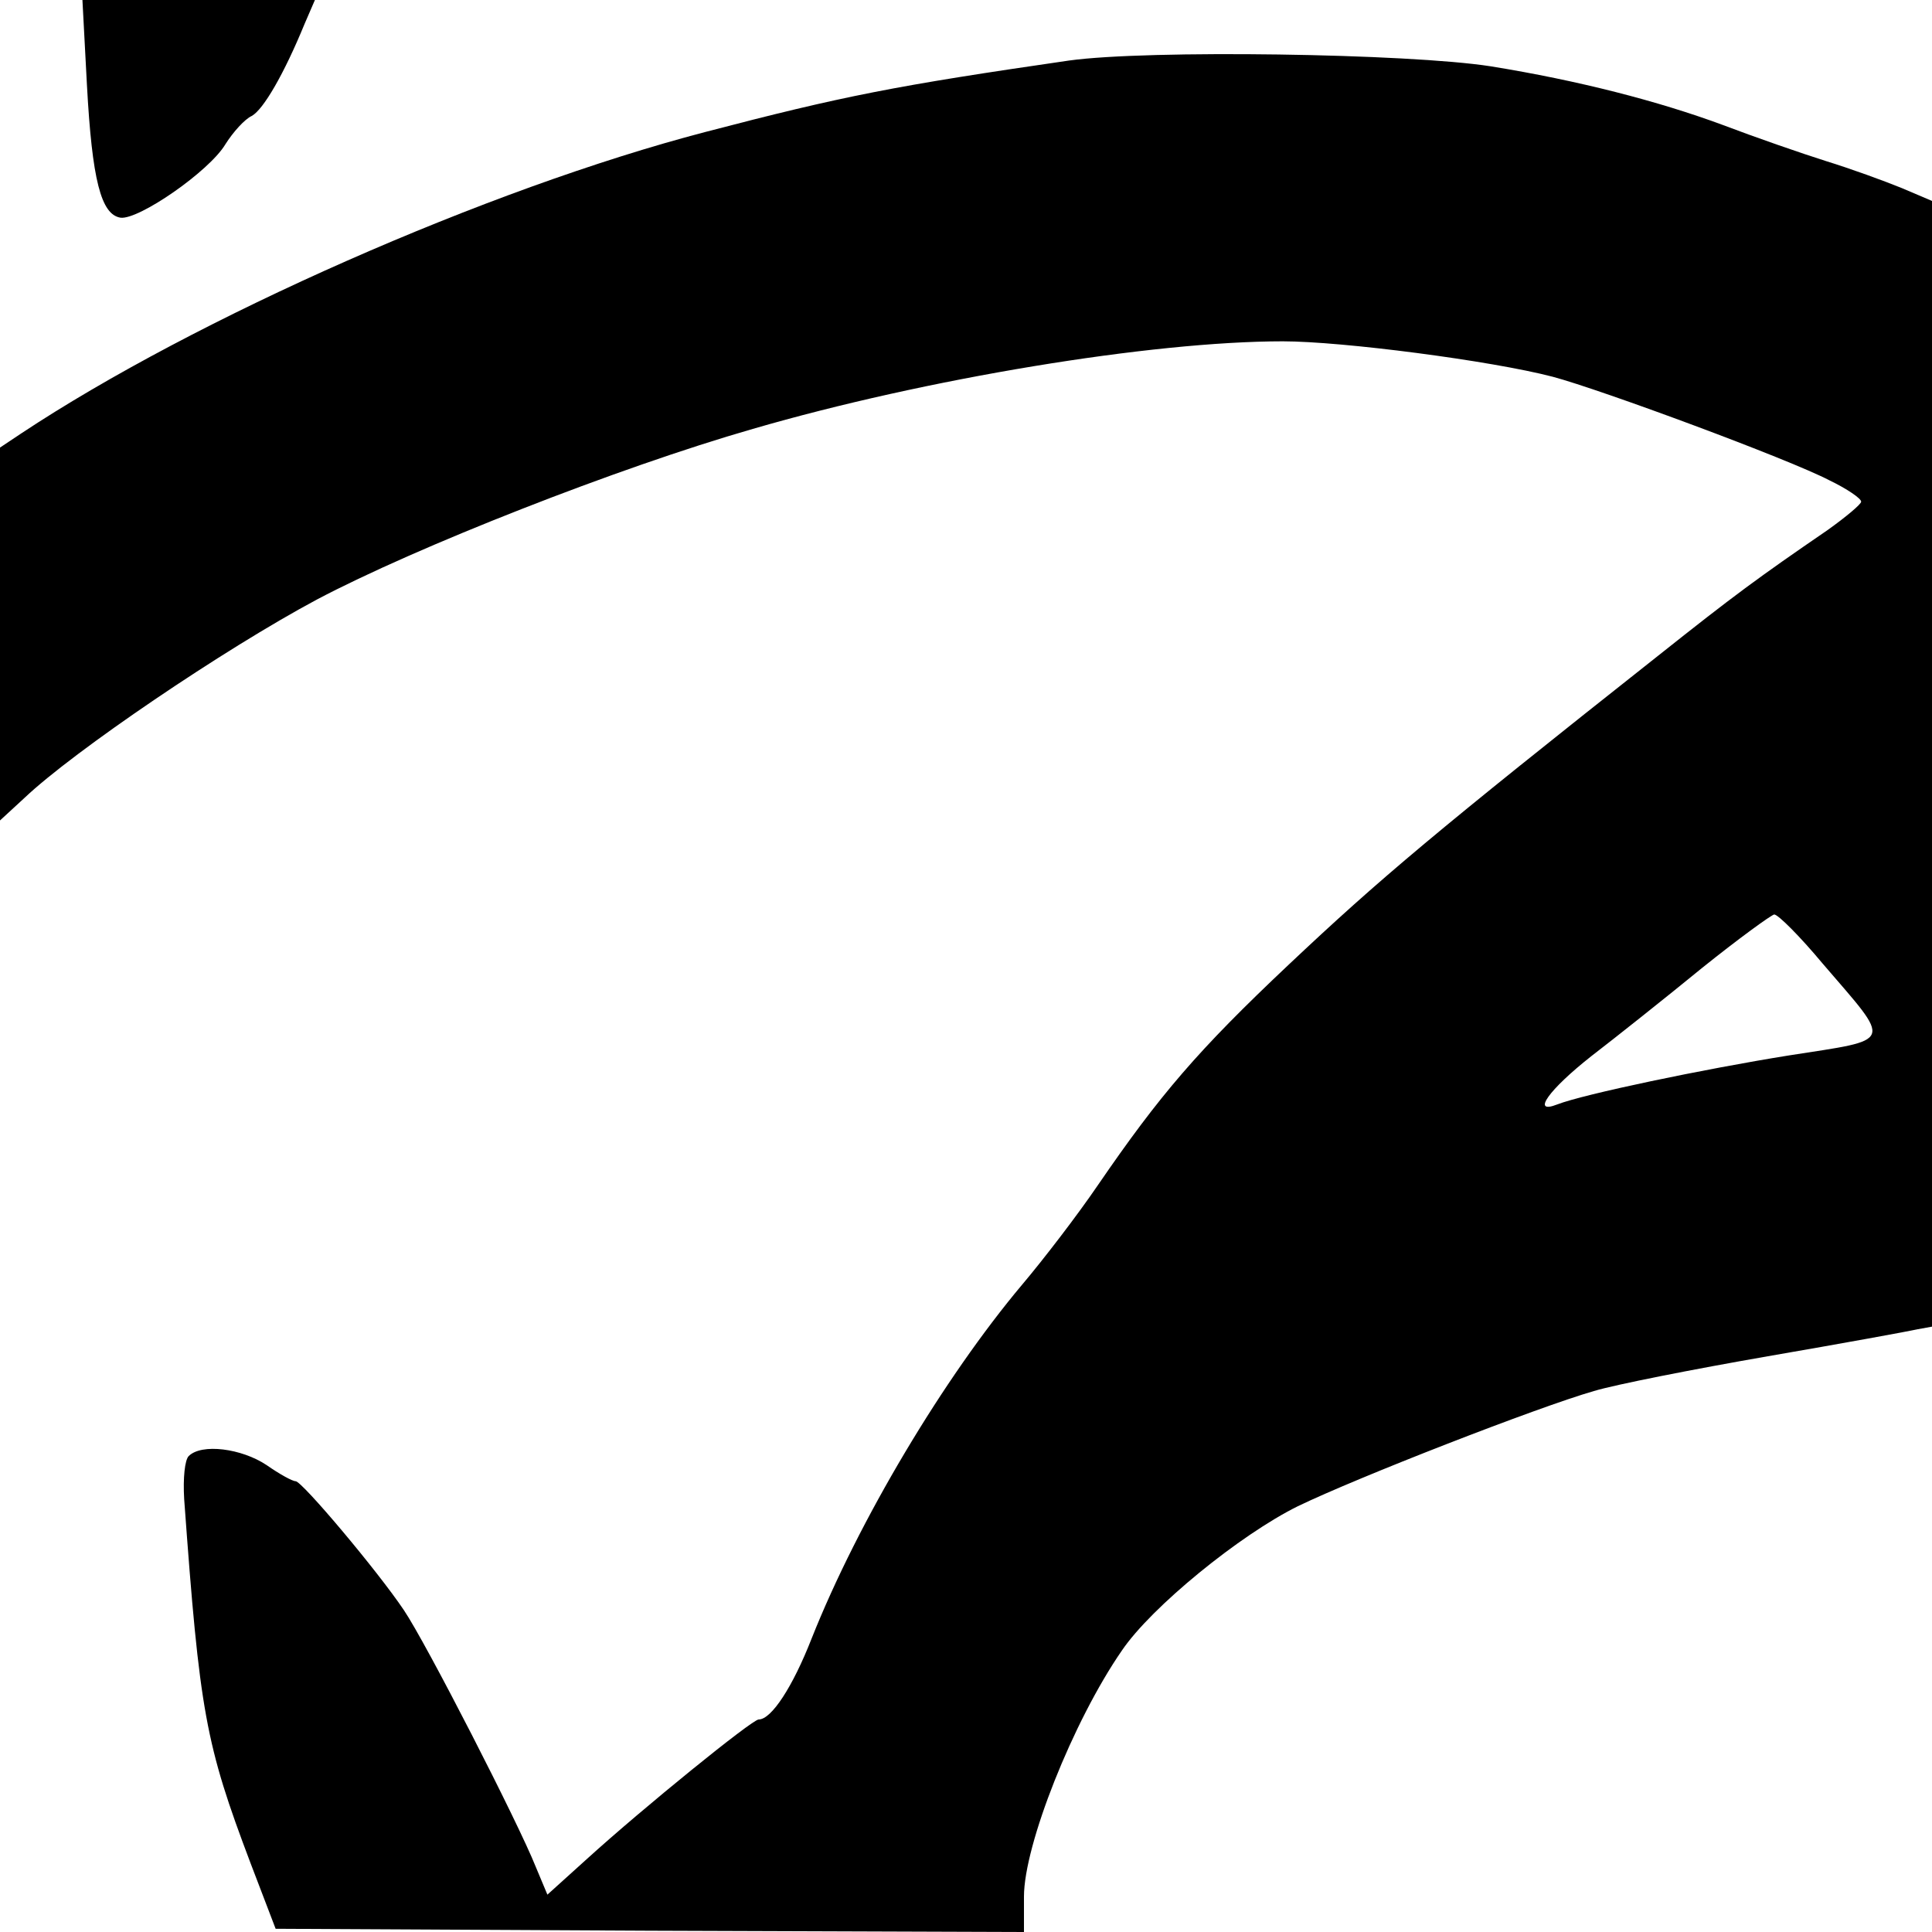 <?xml version="1.0" standalone="no"?>
<!DOCTYPE svg PUBLIC "-//W3C//DTD SVG 20010904//EN"
 "http://www.w3.org/TR/2001/REC-SVG-20010904/DTD/svg10.dtd">
<svg version="1.0" xmlns="http://www.w3.org/2000/svg"
 width="300pt" height="300pt" viewBox="0 0 300 300"
 preserveAspectRatio="xMidYMid meet">
<g transform="translate(0,300) scale(0.1,-0.1)"
fill="#000000" stroke="none">
<path d="M135 2868 c8 -148 22 -201 52 -206 28 -4 138 72 163 114 12 19 30 39
41 44 18 10 50 65 82 143 l16 37 -181 0 -180 0 7 -132z"/>
<path d="M1660 2906 c-269 -39 -351 -55 -565 -111 -337 -88 -792 -289 -1062
-468 l-33 -22 0 -290 0 -289 38 35 c77 73 310 231 454 308 153 81 468 205 677
265 268 78 619 136 823 136 92 0 323 -30 419 -55 75 -20 367 -128 430 -161 27
-13 49 -28 49 -33 0 -4 -24 -24 -52 -44 -108 -74 -146 -102 -263 -195 -344
-272 -433 -347 -574 -480 -141 -133 -200 -202 -296 -342 -32 -47 -85 -116
-118 -155 -121 -144 -254 -366 -327 -550 -29 -74 -62 -125 -82 -125 -10 0
-179 -137 -266 -216 l-62 -56 -18 43 c-27 68 -171 349 -205 399 -41 61 -158
200 -168 200 -5 0 -25 11 -45 25 -39 26 -101 34 -121 14 -6 -6 -9 -34 -7 -67
24 -331 33 -380 103 -565 l39 -102 581 -3 581 -2 0 55 c0 80 76 272 152 382
46 68 184 180 273 224 93 45 373 154 460 179 33 10 155 34 270 54 116 20 220
39 233 42 l22 4 0 874 0 874 -47 20 c-27 11 -79 30 -118 42 -38 12 -110 37
-160 56 -100 37 -224 69 -360 91 -128 20 -533 26 -655 9z m1170 -1402 c109
-127 113 -117 -53 -143 -131 -21 -318 -60 -359 -76 -41 -16 -13 23 53 75 39
30 117 92 172 137 56 45 107 82 112 83 6 0 40 -34 75 -76z"/>
</g>
</svg>
